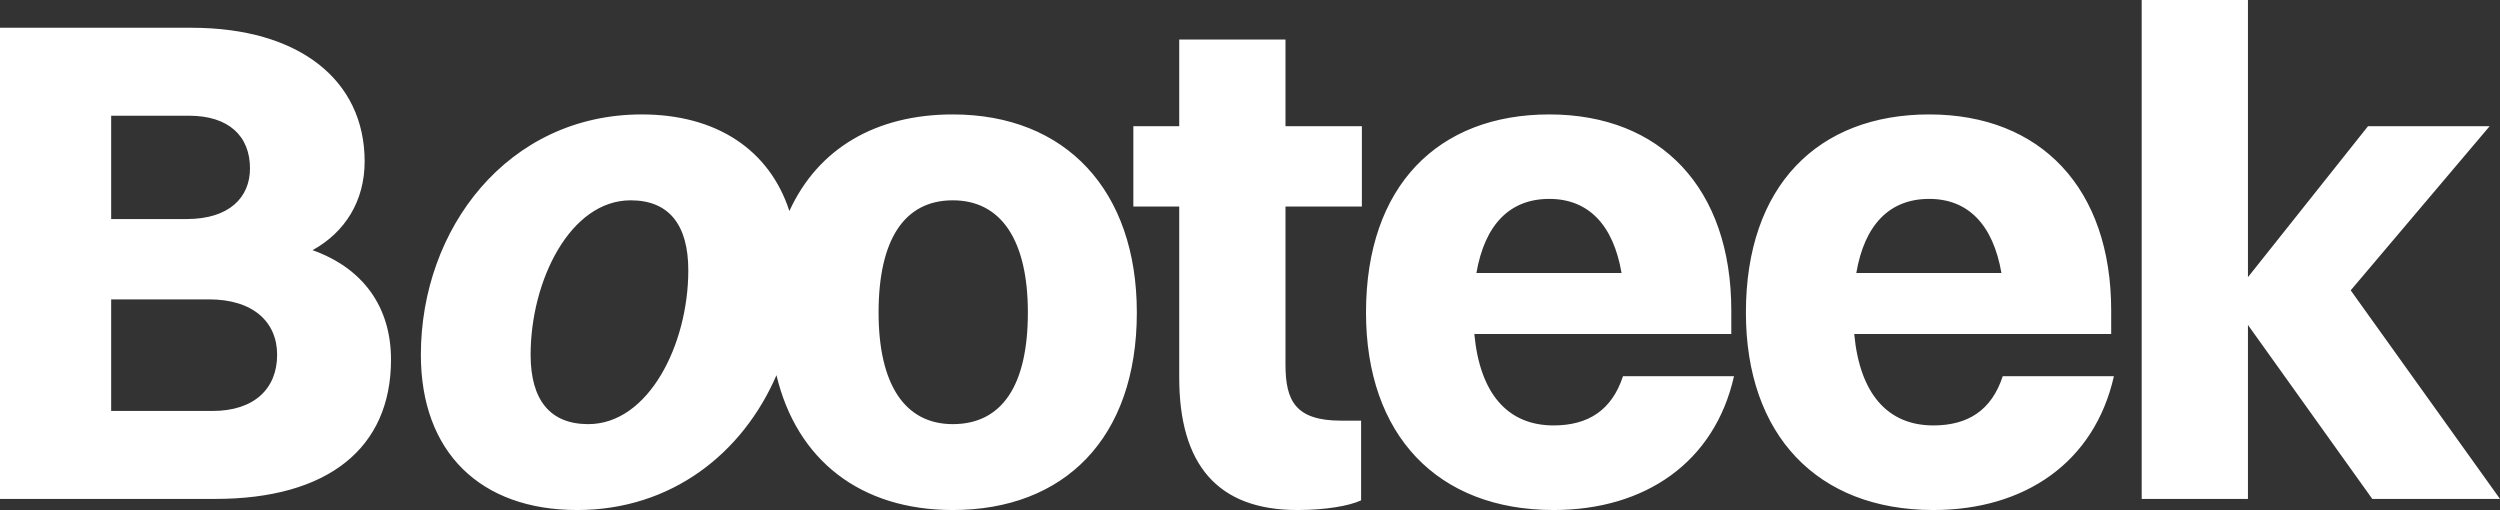 <?xml version="1.0" encoding="UTF-8"?> <svg xmlns="http://www.w3.org/2000/svg" width="1946" height="397" viewBox="0 0 1946 397" fill="none"><rect x="0" y="0" width="1946" height="397" fill="#333333" stroke="none"/><path fill-rule="evenodd" clip-rule="evenodd" d="M0 21.614H149.212C232.421 21.614 283.836 62.028 283.836 125.665C283.836 156.427 268.643 180.756 243.288 194.73C282.729 208.804 304.361 238.964 304.361 279.981C304.361 348.946 255.16 388.354 167.625 388.354H0V21.614ZM86.529 90.076V170.502H145.389C178.391 170.502 194.59 153.713 194.59 131.093C194.59 105.759 177.888 90.076 147.1 90.076H86.529ZM86.529 233.033V319.892H165.412C197.81 319.892 215.719 302.601 215.719 276.161C215.719 250.827 197.307 233.033 162.695 233.033H86.529ZM327.603 276.161C327.603 178.042 395.217 89.071 499.555 89.071C557.61 89.071 598.963 116.516 614.457 164.269C636.794 115.41 681.97 89.071 741.635 89.071C829.774 89.071 884.911 148.385 884.911 243.287C884.911 341.406 828.164 397 741.635 397C669.796 397 620.193 358.195 604.396 292.045C578.236 352.665 522.898 397 449.247 397C374.088 397 327.603 352.163 327.603 276.161ZM535.776 210.413C535.776 174.825 520.583 155.925 490.902 155.925C443.814 155.925 413.026 218.456 413.026 276.161C413.026 311.246 428.118 330.146 457.9 330.146C504.887 330.146 535.776 268.118 535.776 210.413ZM800.093 243.287C800.093 187.19 779.467 155.925 741.635 155.925C703.804 155.925 683.882 186.687 683.882 243.287C683.882 299.384 704.408 330.146 741.635 330.146C780.07 330.146 800.093 299.886 800.093 243.287ZM917.913 160.75H882.195V98.22H917.913V30.763H1000.62V98.22H1060.08V160.75H1000.62V283.701C1000.62 311.749 1008.17 327.432 1043.88 327.432H1059.48V389.46C1050.32 393.783 1031.91 397 1009.77 397C947.595 397 917.913 361.412 917.913 293.955V160.75ZM1209.3 397C1118.94 397 1063.3 338.692 1063.3 243.287C1063.3 144.565 1119.55 89.071 1205.97 89.071C1293.01 89.071 1347.64 146.776 1347.64 241.678V259.975H1147.62C1151.94 306.421 1173.58 331.152 1209.3 331.152C1236.26 331.152 1254.67 319.289 1263.33 292.849H1349.75C1334.66 359.803 1280.63 397 1209.3 397ZM1149.23 212.524H1262.22C1255.78 174.825 1236.26 154.819 1205.97 154.819C1175.19 154.819 1155.77 174.825 1149.23 212.524ZM1504.9 397C1414.65 397 1359.01 338.692 1359.01 243.287C1359.01 144.565 1415.15 89.071 1501.68 89.071C1588.72 89.071 1643.35 146.776 1643.35 241.678V259.975H1443.33C1447.65 306.421 1469.28 331.152 1504.9 331.152C1531.97 331.152 1550.28 319.289 1558.93 292.849H1645.46C1630.37 359.803 1576.24 397 1504.9 397ZM1444.94 212.524H1557.93C1551.39 174.825 1531.97 154.819 1501.68 154.819C1470.89 154.819 1451.38 174.825 1444.94 212.524ZM1667.09 0H1749.8V215.741L1843.27 98.22H1937.95L1829.79 225.995L1946 388.354H1846.59L1749.8 252.938V388.354H1667.09V0Z" fill="white"></path></svg> 